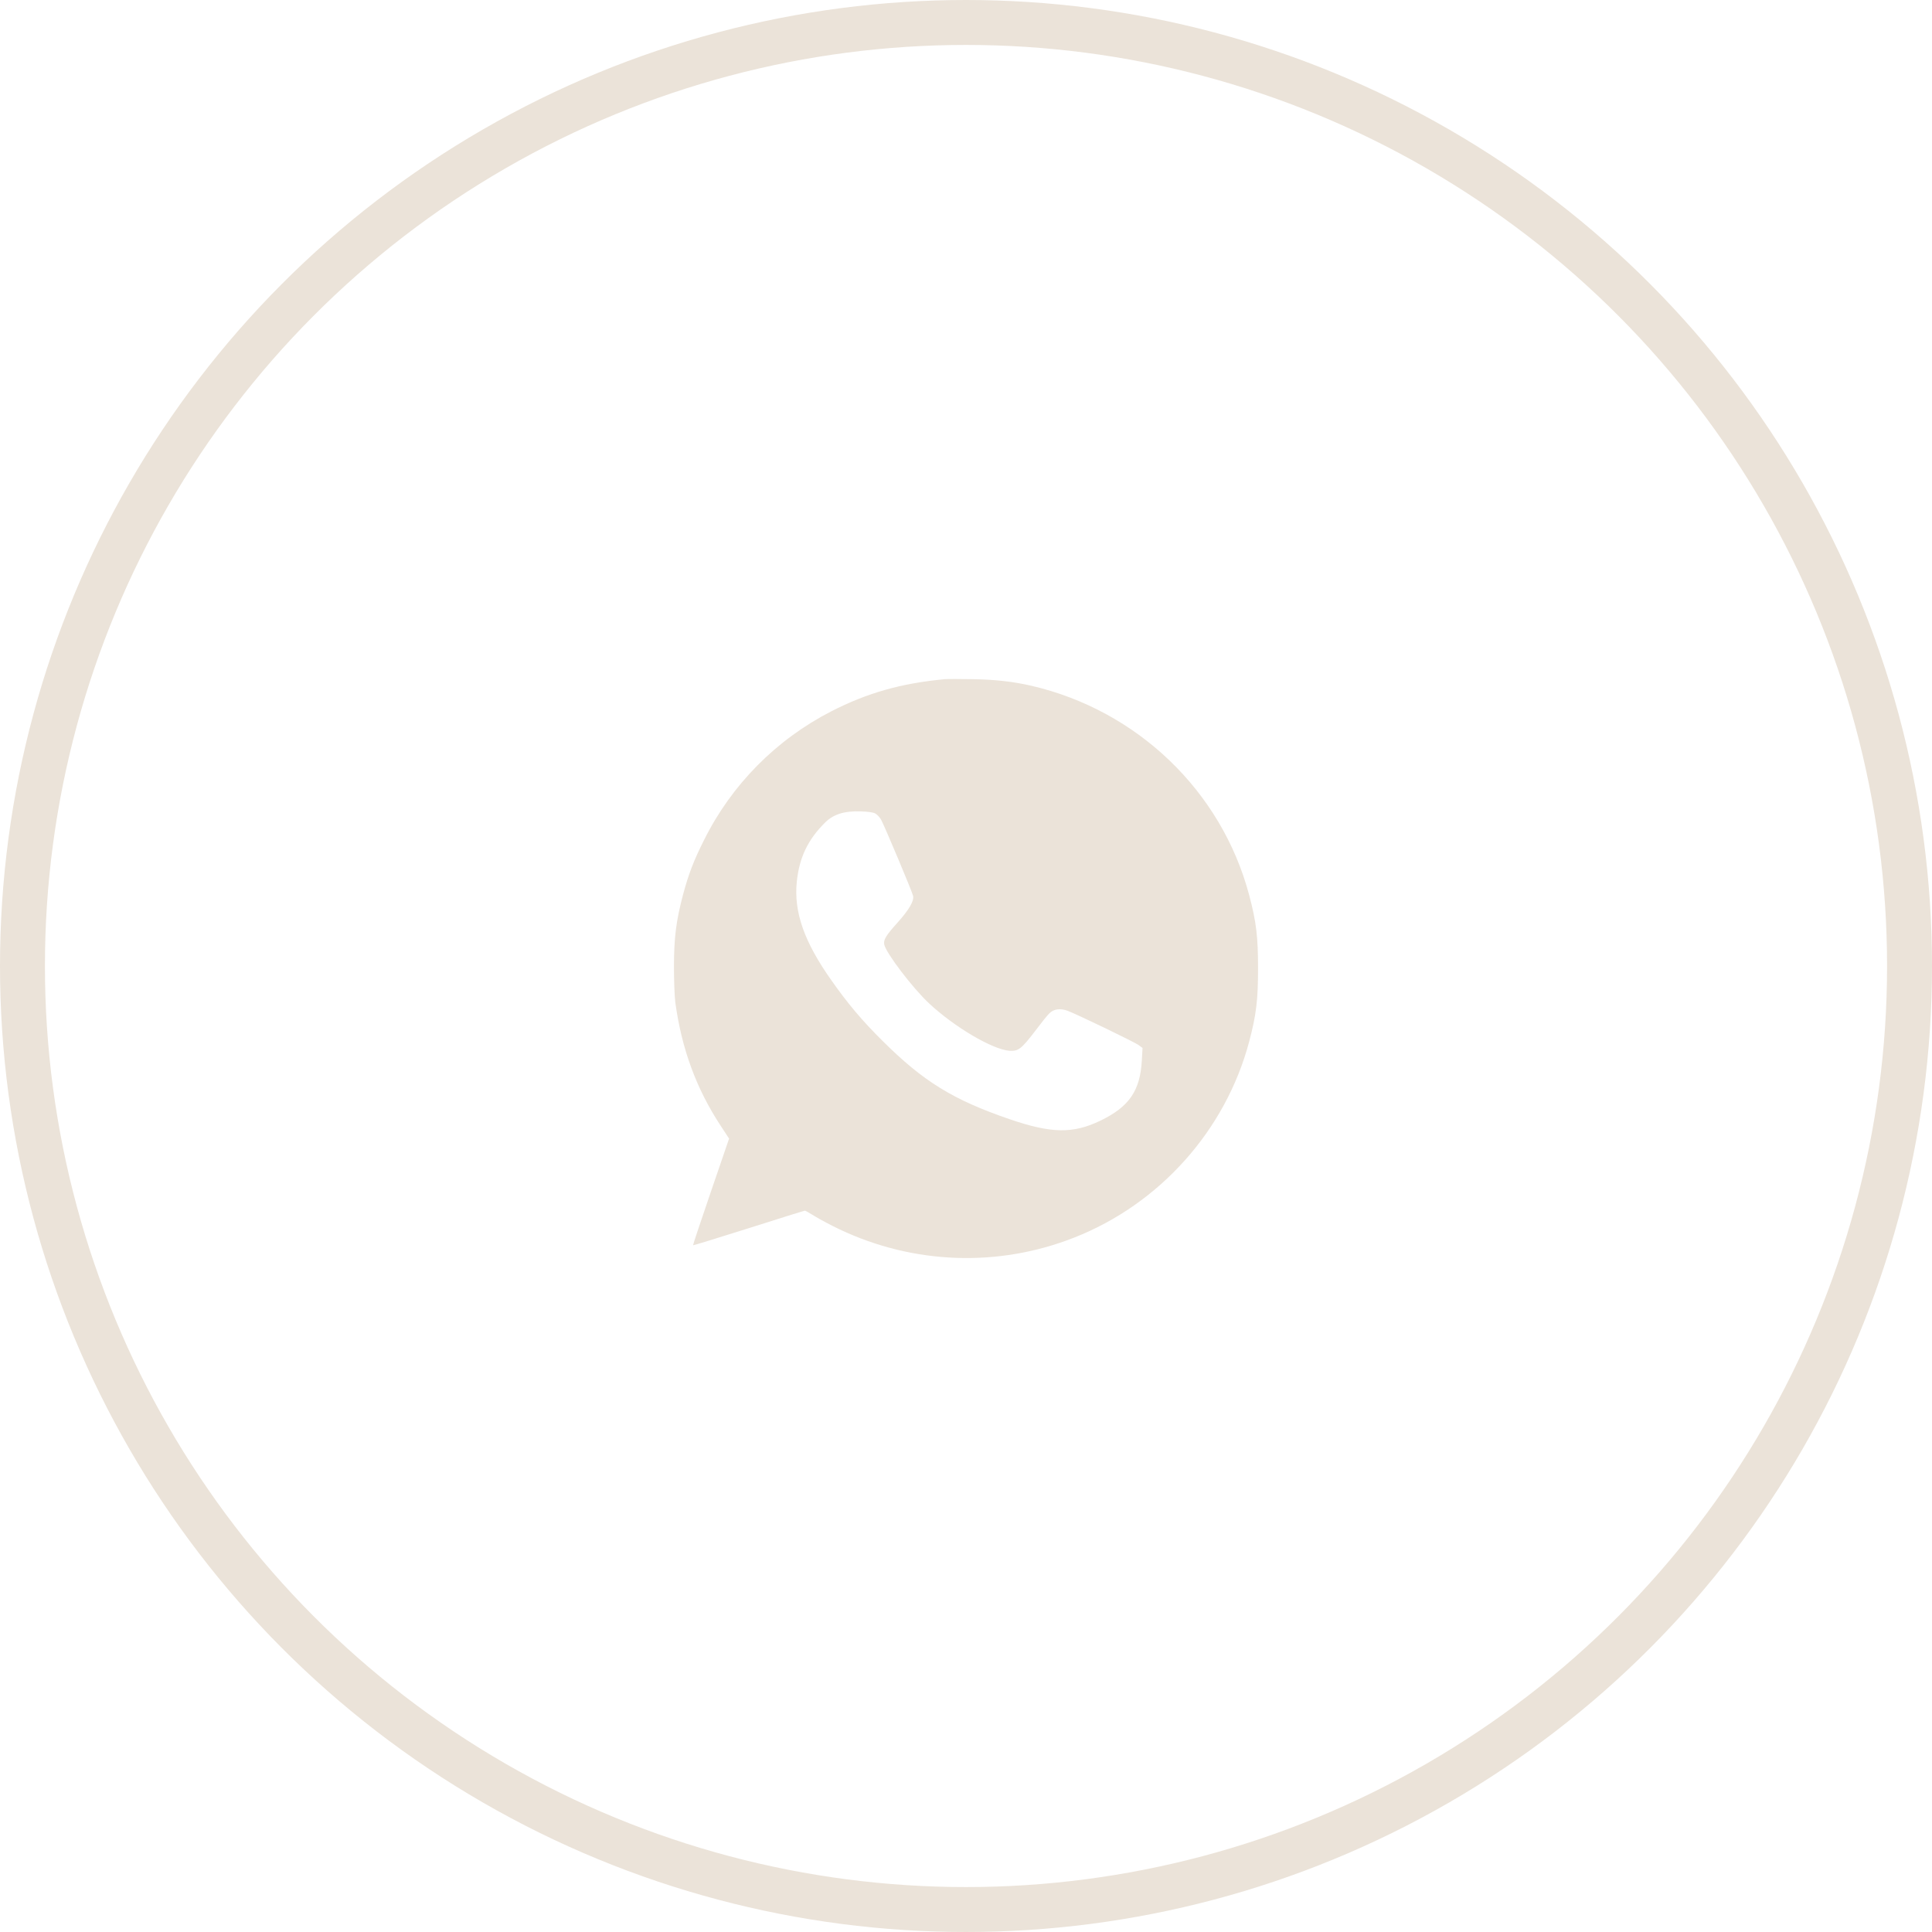 <?xml version="1.0" encoding="UTF-8"?> <svg xmlns="http://www.w3.org/2000/svg" width="43" height="43" viewBox="0 0 43 43" fill="none"><circle cx="21.5" cy="21.5" r="21" stroke="#EBE3D9"></circle><path d="M21.03 15.116C20.048 15.209 19.307 15.421 18.503 15.831C17.276 16.461 16.285 17.462 15.672 18.692C15.435 19.163 15.326 19.453 15.201 19.916C15.048 20.501 15.002 20.856 15 21.502C15 21.824 15.013 22.172 15.03 22.308C15.171 23.341 15.496 24.231 16.044 25.062L16.227 25.342L15.822 26.524C15.598 27.177 15.42 27.711 15.425 27.716C15.43 27.721 15.985 27.55 16.662 27.336C17.339 27.121 17.902 26.945 17.915 26.945C17.925 26.945 18.029 27.003 18.146 27.076C18.263 27.147 18.508 27.278 18.689 27.363C20.335 28.142 22.217 28.21 23.902 27.547C25.811 26.799 27.277 25.158 27.801 23.188C27.962 22.583 28 22.253 28 21.552C28 20.851 27.962 20.521 27.801 19.916C27.185 17.605 25.314 15.809 22.952 15.262C22.555 15.171 22.143 15.123 21.641 15.116C21.361 15.111 21.086 15.111 21.03 15.116ZM19.478 18.104C19.521 18.127 19.579 18.188 19.61 18.243C19.684 18.377 20.305 19.851 20.323 19.942C20.346 20.055 20.231 20.249 19.979 20.531C19.714 20.826 19.658 20.919 19.681 21.025C19.724 21.217 20.312 21.99 20.677 22.331C21.239 22.857 22.089 23.359 22.469 23.387C22.665 23.399 22.733 23.346 23.034 22.953C23.169 22.774 23.311 22.595 23.354 22.555C23.451 22.457 23.596 22.436 23.762 22.497C23.97 22.575 25.251 23.192 25.343 23.261L25.429 23.324L25.414 23.591C25.378 24.276 25.134 24.631 24.492 24.942C23.881 25.236 23.403 25.229 22.469 24.909C21.211 24.478 20.547 24.067 19.643 23.167C19.19 22.719 18.869 22.338 18.503 21.817C17.897 20.96 17.665 20.297 17.734 19.624C17.79 19.085 17.981 18.686 18.365 18.306C18.551 18.122 18.793 18.046 19.159 18.059C19.315 18.064 19.429 18.079 19.478 18.104Z" fill="#EBE3D9"></path></svg> 